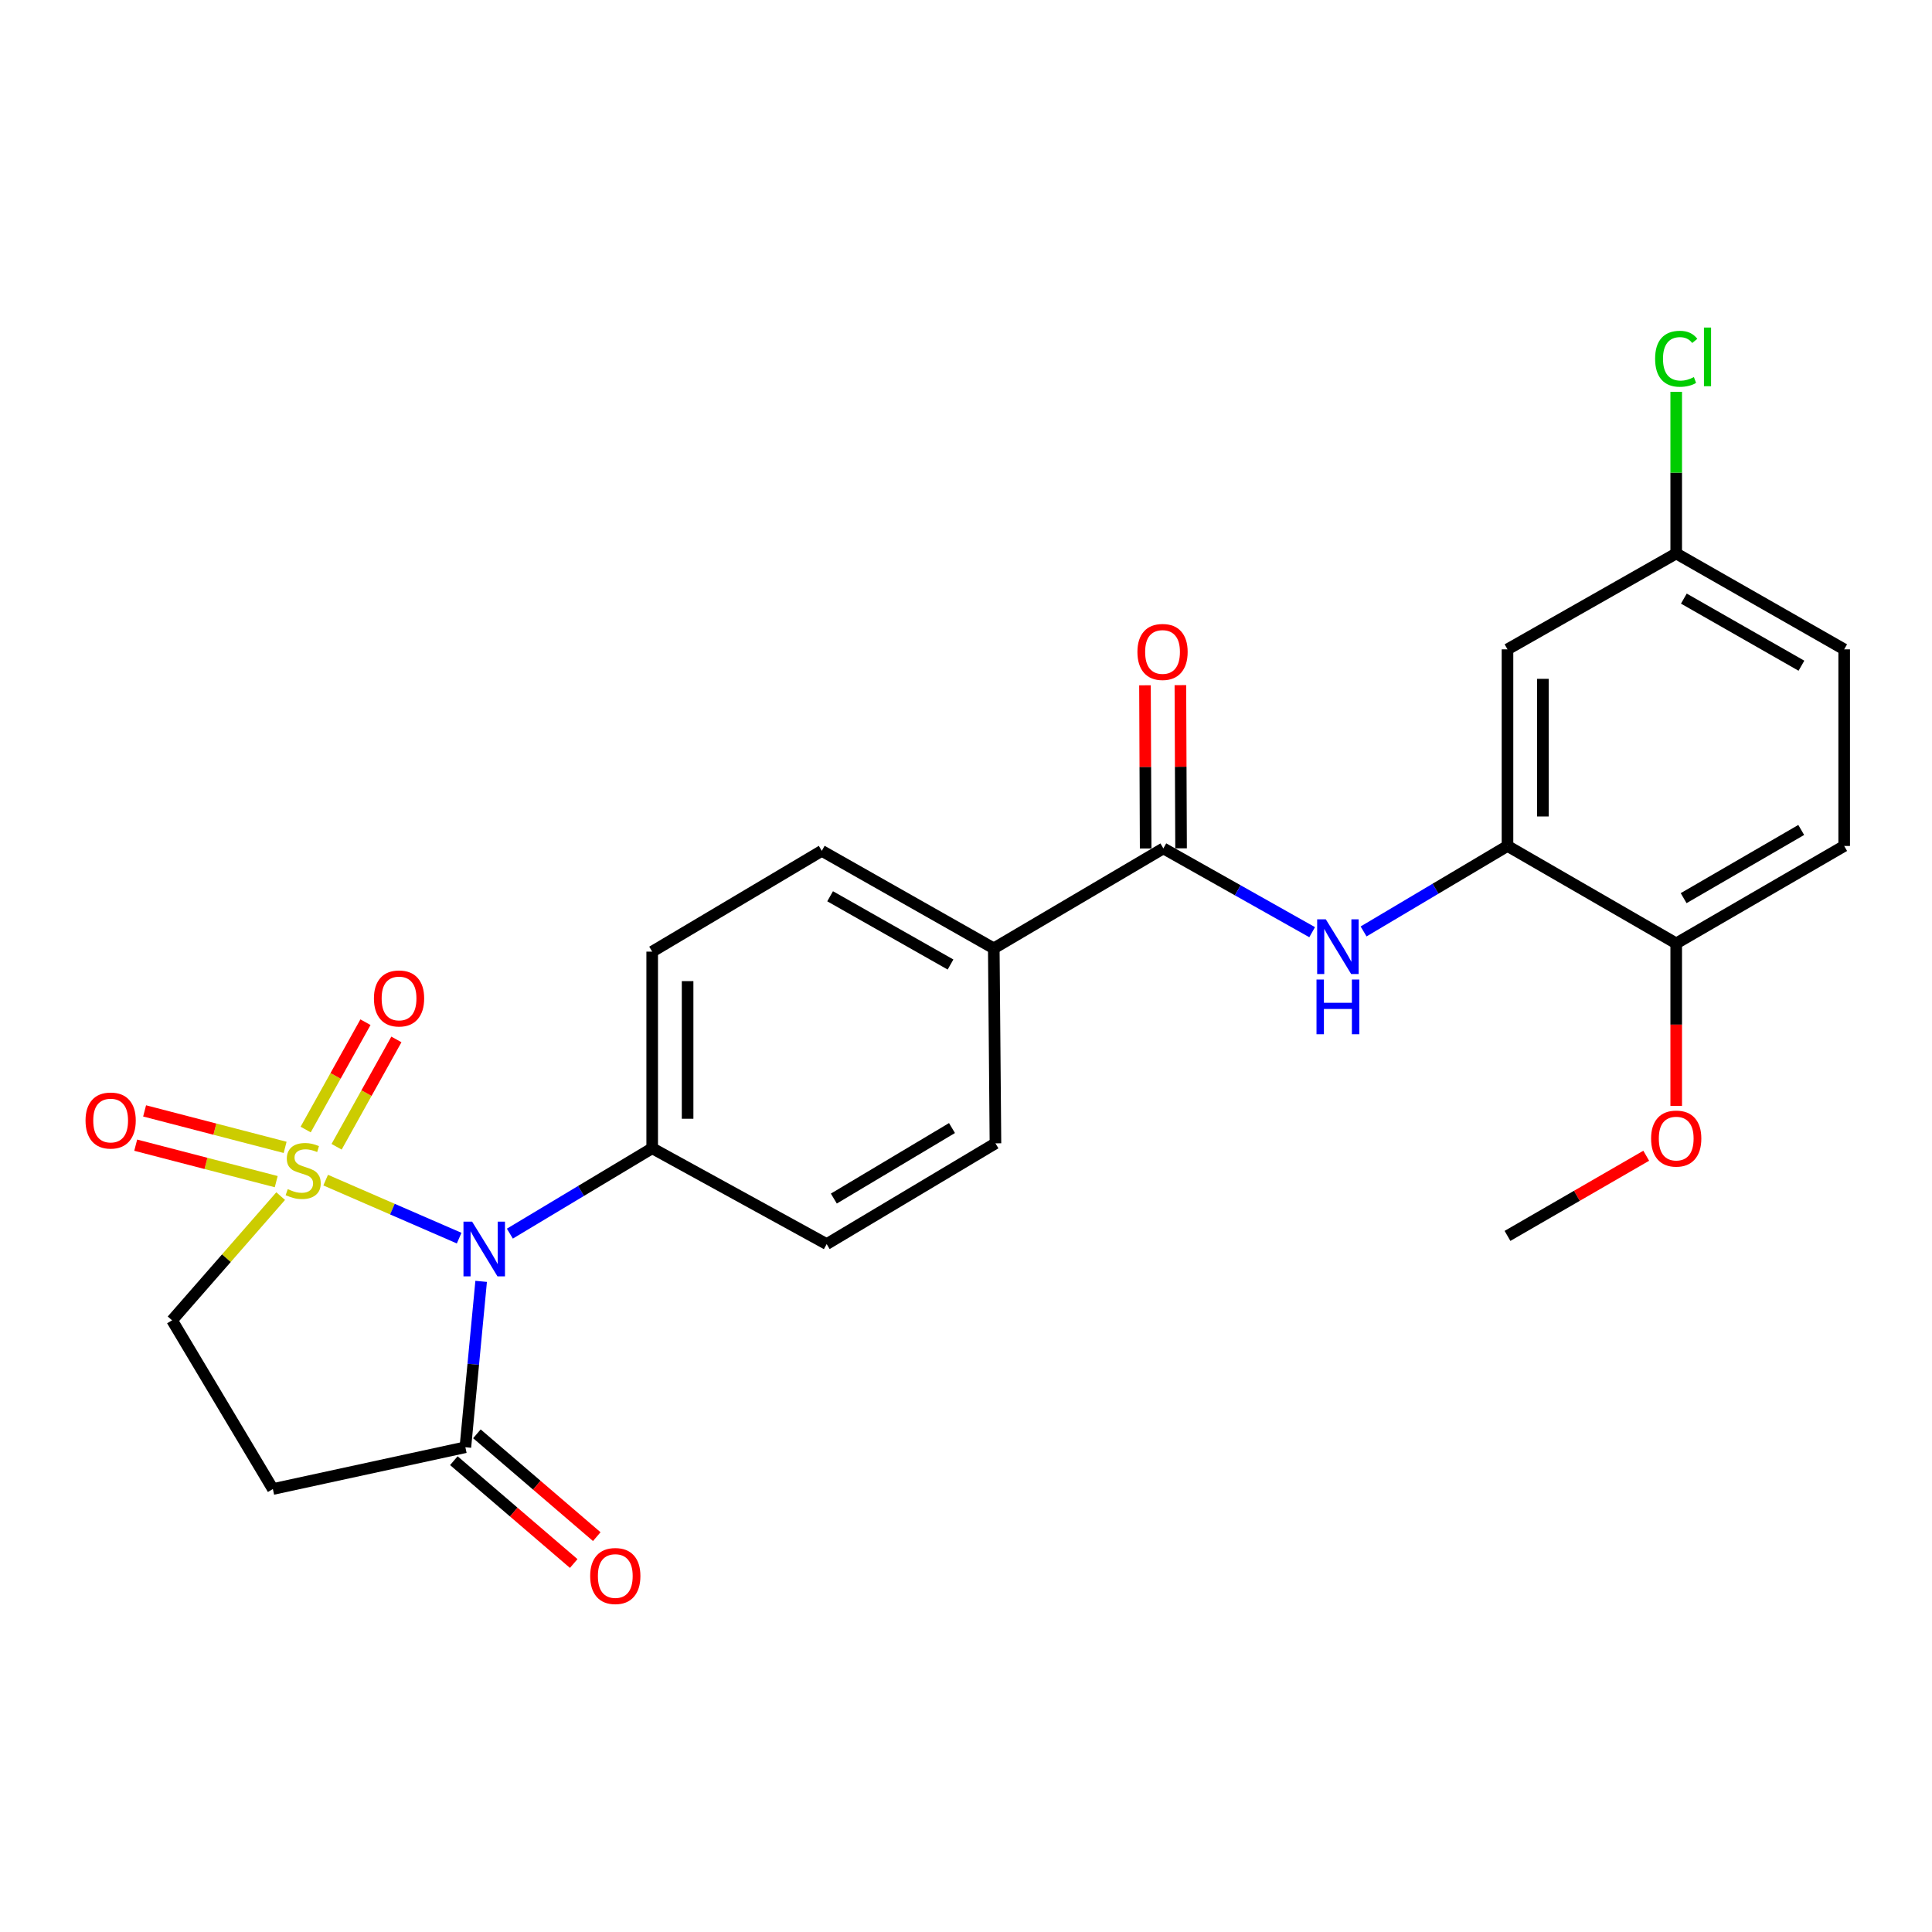 <?xml version='1.0' encoding='iso-8859-1'?>
<svg version='1.1' baseProfile='full'
              xmlns='http://www.w3.org/2000/svg'
                      xmlns:rdkit='http://www.rdkit.org/xml'
                      xmlns:xlink='http://www.w3.org/1999/xlink'
                  xml:space='preserve'
width='1000px' height='1000px' viewBox='0 0 1000 1000'>
<!-- END OF HEADER -->
<rect style='opacity:1.0;fill:#FFFFFF;stroke:none' width='1000' height='1000' x='0' y='0'> </rect>
<path class='bond-0' d='M 168.564,610.831 L 203.109,625.842' style='fill:none;fill-rule:evenodd;stroke:#CCCC00;stroke-width:6px;stroke-linecap:butt;stroke-linejoin:miter;stroke-opacity:1' />
<path class='bond-0' d='M 203.109,625.842 L 237.655,640.853' style='fill:none;fill-rule:evenodd;stroke:#0000FF;stroke-width:6px;stroke-linecap:butt;stroke-linejoin:miter;stroke-opacity:1' />
<path class='bond-6' d='M 145.272,619.108 L 117.17,651.25' style='fill:none;fill-rule:evenodd;stroke:#CCCC00;stroke-width:6px;stroke-linecap:butt;stroke-linejoin:miter;stroke-opacity:1' />
<path class='bond-6' d='M 117.17,651.25 L 89.068,683.391' style='fill:none;fill-rule:evenodd;stroke:#000000;stroke-width:6px;stroke-linecap:butt;stroke-linejoin:miter;stroke-opacity:1' />
<path class='bond-8' d='M 174.221,593.566 L 189.697,565.787' style='fill:none;fill-rule:evenodd;stroke:#CCCC00;stroke-width:6px;stroke-linecap:butt;stroke-linejoin:miter;stroke-opacity:1' />
<path class='bond-8' d='M 189.697,565.787 L 205.173,538.007' style='fill:none;fill-rule:evenodd;stroke:#FF0000;stroke-width:6px;stroke-linecap:butt;stroke-linejoin:miter;stroke-opacity:1' />
<path class='bond-8' d='M 158.211,584.647 L 173.687,556.867' style='fill:none;fill-rule:evenodd;stroke:#CCCC00;stroke-width:6px;stroke-linecap:butt;stroke-linejoin:miter;stroke-opacity:1' />
<path class='bond-8' d='M 173.687,556.867 L 189.163,529.088' style='fill:none;fill-rule:evenodd;stroke:#FF0000;stroke-width:6px;stroke-linecap:butt;stroke-linejoin:miter;stroke-opacity:1' />
<path class='bond-9' d='M 147.578,593.88 L 111.212,584.44' style='fill:none;fill-rule:evenodd;stroke:#CCCC00;stroke-width:6px;stroke-linecap:butt;stroke-linejoin:miter;stroke-opacity:1' />
<path class='bond-9' d='M 111.212,584.44 L 74.846,574.999' style='fill:none;fill-rule:evenodd;stroke:#FF0000;stroke-width:6px;stroke-linecap:butt;stroke-linejoin:miter;stroke-opacity:1' />
<path class='bond-9' d='M 142.973,611.619 L 106.607,602.179' style='fill:none;fill-rule:evenodd;stroke:#CCCC00;stroke-width:6px;stroke-linecap:butt;stroke-linejoin:miter;stroke-opacity:1' />
<path class='bond-9' d='M 106.607,602.179 L 70.241,592.738' style='fill:none;fill-rule:evenodd;stroke:#FF0000;stroke-width:6px;stroke-linecap:butt;stroke-linejoin:miter;stroke-opacity:1' />
<path class='bond-1' d='M 249.041,663.229 L 244.959,706.161' style='fill:none;fill-rule:evenodd;stroke:#0000FF;stroke-width:6px;stroke-linecap:butt;stroke-linejoin:miter;stroke-opacity:1' />
<path class='bond-1' d='M 244.959,706.161 L 240.878,749.093' style='fill:none;fill-rule:evenodd;stroke:#000000;stroke-width:6px;stroke-linecap:butt;stroke-linejoin:miter;stroke-opacity:1' />
<path class='bond-7' d='M 263.907,638.528 L 300.74,616.429' style='fill:none;fill-rule:evenodd;stroke:#0000FF;stroke-width:6px;stroke-linecap:butt;stroke-linejoin:miter;stroke-opacity:1' />
<path class='bond-7' d='M 300.74,616.429 L 337.574,594.331' style='fill:none;fill-rule:evenodd;stroke:#000000;stroke-width:6px;stroke-linecap:butt;stroke-linejoin:miter;stroke-opacity:1' />
<path class='bond-14' d='M 234.911,756.048 L 265.931,782.66' style='fill:none;fill-rule:evenodd;stroke:#000000;stroke-width:6px;stroke-linecap:butt;stroke-linejoin:miter;stroke-opacity:1' />
<path class='bond-14' d='M 265.931,782.66 L 296.95,809.271' style='fill:none;fill-rule:evenodd;stroke:#FF0000;stroke-width:6px;stroke-linecap:butt;stroke-linejoin:miter;stroke-opacity:1' />
<path class='bond-14' d='M 246.844,742.138 L 277.864,768.75' style='fill:none;fill-rule:evenodd;stroke:#000000;stroke-width:6px;stroke-linecap:butt;stroke-linejoin:miter;stroke-opacity:1' />
<path class='bond-14' d='M 277.864,768.75 L 308.883,795.361' style='fill:none;fill-rule:evenodd;stroke:#FF0000;stroke-width:6px;stroke-linecap:butt;stroke-linejoin:miter;stroke-opacity:1' />
<path class='bond-25' d='M 240.878,749.093 L 141.239,770.719' style='fill:none;fill-rule:evenodd;stroke:#000000;stroke-width:6px;stroke-linecap:butt;stroke-linejoin:miter;stroke-opacity:1' />
<path class='bond-2' d='M 602.156,439.131 L 514.379,490.864' style='fill:none;fill-rule:evenodd;stroke:#000000;stroke-width:6px;stroke-linecap:butt;stroke-linejoin:miter;stroke-opacity:1' />
<path class='bond-3' d='M 602.156,439.131 L 640.661,460.816' style='fill:none;fill-rule:evenodd;stroke:#000000;stroke-width:6px;stroke-linecap:butt;stroke-linejoin:miter;stroke-opacity:1' />
<path class='bond-3' d='M 640.661,460.816 L 679.166,482.501' style='fill:none;fill-rule:evenodd;stroke:#0000FF;stroke-width:6px;stroke-linecap:butt;stroke-linejoin:miter;stroke-opacity:1' />
<path class='bond-13' d='M 611.319,439.093 L 611.142,396.861' style='fill:none;fill-rule:evenodd;stroke:#000000;stroke-width:6px;stroke-linecap:butt;stroke-linejoin:miter;stroke-opacity:1' />
<path class='bond-13' d='M 611.142,396.861 L 610.965,354.63' style='fill:none;fill-rule:evenodd;stroke:#FF0000;stroke-width:6px;stroke-linecap:butt;stroke-linejoin:miter;stroke-opacity:1' />
<path class='bond-13' d='M 592.992,439.17 L 592.815,396.938' style='fill:none;fill-rule:evenodd;stroke:#000000;stroke-width:6px;stroke-linecap:butt;stroke-linejoin:miter;stroke-opacity:1' />
<path class='bond-13' d='M 592.815,396.938 L 592.638,354.707' style='fill:none;fill-rule:evenodd;stroke:#FF0000;stroke-width:6px;stroke-linecap:butt;stroke-linejoin:miter;stroke-opacity:1' />
<path class='bond-4' d='M 705.791,482.113 L 743.033,459.991' style='fill:none;fill-rule:evenodd;stroke:#0000FF;stroke-width:6px;stroke-linecap:butt;stroke-linejoin:miter;stroke-opacity:1' />
<path class='bond-4' d='M 743.033,459.991 L 780.275,437.869' style='fill:none;fill-rule:evenodd;stroke:#000000;stroke-width:6px;stroke-linecap:butt;stroke-linejoin:miter;stroke-opacity:1' />
<path class='bond-10' d='M 780.275,437.869 L 780.275,336.102' style='fill:none;fill-rule:evenodd;stroke:#000000;stroke-width:6px;stroke-linecap:butt;stroke-linejoin:miter;stroke-opacity:1' />
<path class='bond-10' d='M 798.602,422.604 L 798.602,351.367' style='fill:none;fill-rule:evenodd;stroke:#000000;stroke-width:6px;stroke-linecap:butt;stroke-linejoin:miter;stroke-opacity:1' />
<path class='bond-12' d='M 780.275,437.869 L 867.604,488.299' style='fill:none;fill-rule:evenodd;stroke:#000000;stroke-width:6px;stroke-linecap:butt;stroke-linejoin:miter;stroke-opacity:1' />
<path class='bond-5' d='M 141.239,770.719 L 89.068,683.391' style='fill:none;fill-rule:evenodd;stroke:#000000;stroke-width:6px;stroke-linecap:butt;stroke-linejoin:miter;stroke-opacity:1' />
<path class='bond-15' d='M 337.574,594.331 L 337.574,492.565' style='fill:none;fill-rule:evenodd;stroke:#000000;stroke-width:6px;stroke-linecap:butt;stroke-linejoin:miter;stroke-opacity:1' />
<path class='bond-15' d='M 355.901,579.066 L 355.901,507.83' style='fill:none;fill-rule:evenodd;stroke:#000000;stroke-width:6px;stroke-linecap:butt;stroke-linejoin:miter;stroke-opacity:1' />
<path class='bond-16' d='M 337.574,594.331 L 427.886,643.936' style='fill:none;fill-rule:evenodd;stroke:#000000;stroke-width:6px;stroke-linecap:butt;stroke-linejoin:miter;stroke-opacity:1' />
<path class='bond-20' d='M 780.275,336.102 L 867.604,286.476' style='fill:none;fill-rule:evenodd;stroke:#000000;stroke-width:6px;stroke-linecap:butt;stroke-linejoin:miter;stroke-opacity:1' />
<path class='bond-11' d='M 514.379,490.864 L 515.245,591.786' style='fill:none;fill-rule:evenodd;stroke:#000000;stroke-width:6px;stroke-linecap:butt;stroke-linejoin:miter;stroke-opacity:1' />
<path class='bond-26' d='M 514.379,490.864 L 425.35,440.394' style='fill:none;fill-rule:evenodd;stroke:#000000;stroke-width:6px;stroke-linecap:butt;stroke-linejoin:miter;stroke-opacity:1' />
<path class='bond-26' d='M 491.987,499.237 L 429.666,463.908' style='fill:none;fill-rule:evenodd;stroke:#000000;stroke-width:6px;stroke-linecap:butt;stroke-linejoin:miter;stroke-opacity:1' />
<path class='bond-19' d='M 867.604,488.299 L 954.545,437.869' style='fill:none;fill-rule:evenodd;stroke:#000000;stroke-width:6px;stroke-linecap:butt;stroke-linejoin:miter;stroke-opacity:1' />
<path class='bond-19' d='M 871.449,464.881 L 932.309,429.58' style='fill:none;fill-rule:evenodd;stroke:#000000;stroke-width:6px;stroke-linecap:butt;stroke-linejoin:miter;stroke-opacity:1' />
<path class='bond-23' d='M 867.604,488.299 L 867.604,530.348' style='fill:none;fill-rule:evenodd;stroke:#000000;stroke-width:6px;stroke-linecap:butt;stroke-linejoin:miter;stroke-opacity:1' />
<path class='bond-23' d='M 867.604,530.348 L 867.604,572.397' style='fill:none;fill-rule:evenodd;stroke:#FF0000;stroke-width:6px;stroke-linecap:butt;stroke-linejoin:miter;stroke-opacity:1' />
<path class='bond-17' d='M 337.574,492.565 L 425.35,440.394' style='fill:none;fill-rule:evenodd;stroke:#000000;stroke-width:6px;stroke-linecap:butt;stroke-linejoin:miter;stroke-opacity:1' />
<path class='bond-18' d='M 427.886,643.936 L 515.245,591.786' style='fill:none;fill-rule:evenodd;stroke:#000000;stroke-width:6px;stroke-linecap:butt;stroke-linejoin:miter;stroke-opacity:1' />
<path class='bond-18' d='M 431.595,620.377 L 492.747,583.872' style='fill:none;fill-rule:evenodd;stroke:#000000;stroke-width:6px;stroke-linecap:butt;stroke-linejoin:miter;stroke-opacity:1' />
<path class='bond-21' d='M 954.545,437.869 L 954.545,336.102' style='fill:none;fill-rule:evenodd;stroke:#000000;stroke-width:6px;stroke-linecap:butt;stroke-linejoin:miter;stroke-opacity:1' />
<path class='bond-22' d='M 867.604,286.476 L 867.604,244.64' style='fill:none;fill-rule:evenodd;stroke:#000000;stroke-width:6px;stroke-linecap:butt;stroke-linejoin:miter;stroke-opacity:1' />
<path class='bond-22' d='M 867.604,244.64 L 867.604,202.804' style='fill:none;fill-rule:evenodd;stroke:#00CC00;stroke-width:6px;stroke-linecap:butt;stroke-linejoin:miter;stroke-opacity:1' />
<path class='bond-27' d='M 867.604,286.476 L 954.545,336.102' style='fill:none;fill-rule:evenodd;stroke:#000000;stroke-width:6px;stroke-linecap:butt;stroke-linejoin:miter;stroke-opacity:1' />
<path class='bond-27' d='M 871.56,309.837 L 932.419,344.575' style='fill:none;fill-rule:evenodd;stroke:#000000;stroke-width:6px;stroke-linecap:butt;stroke-linejoin:miter;stroke-opacity:1' />
<path class='bond-24' d='M 852.082,598.209 L 816.179,618.955' style='fill:none;fill-rule:evenodd;stroke:#FF0000;stroke-width:6px;stroke-linecap:butt;stroke-linejoin:miter;stroke-opacity:1' />
<path class='bond-24' d='M 816.179,618.955 L 780.275,639.701' style='fill:none;fill-rule:evenodd;stroke:#000000;stroke-width:6px;stroke-linecap:butt;stroke-linejoin:miter;stroke-opacity:1' />
<path  class='atom-0' d='M 148.929 615.495
Q 149.249 615.615, 150.569 616.175
Q 151.889 616.735, 153.329 617.095
Q 154.809 617.415, 156.249 617.415
Q 158.929 617.415, 160.489 616.135
Q 162.049 614.815, 162.049 612.535
Q 162.049 610.975, 161.249 610.015
Q 160.489 609.055, 159.289 608.535
Q 158.089 608.015, 156.089 607.415
Q 153.569 606.655, 152.049 605.935
Q 150.569 605.215, 149.489 603.695
Q 148.449 602.175, 148.449 599.615
Q 148.449 596.055, 150.849 593.855
Q 153.289 591.655, 158.089 591.655
Q 161.369 591.655, 165.089 593.215
L 164.169 596.295
Q 160.769 594.895, 158.209 594.895
Q 155.449 594.895, 153.929 596.055
Q 152.409 597.175, 152.449 599.135
Q 152.449 600.655, 153.209 601.575
Q 154.009 602.495, 155.129 603.015
Q 156.289 603.535, 158.209 604.135
Q 160.769 604.935, 162.289 605.735
Q 163.809 606.535, 164.889 608.175
Q 166.009 609.775, 166.009 612.535
Q 166.009 616.455, 163.369 618.575
Q 160.769 620.655, 156.409 620.655
Q 153.889 620.655, 151.969 620.095
Q 150.089 619.575, 147.849 618.655
L 148.929 615.495
' fill='#CCCC00'/>
<path  class='atom-1' d='M 244.372 632.332
L 253.652 647.332
Q 254.572 648.812, 256.052 651.492
Q 257.532 654.172, 257.612 654.332
L 257.612 632.332
L 261.372 632.332
L 261.372 660.652
L 257.492 660.652
L 247.532 644.252
Q 246.372 642.332, 245.132 640.132
Q 243.932 637.932, 243.572 637.252
L 243.572 660.652
L 239.892 660.652
L 239.892 632.332
L 244.372 632.332
' fill='#0000FF'/>
<path  class='atom-4' d='M 686.238 475.849
L 695.518 490.849
Q 696.438 492.329, 697.918 495.009
Q 699.398 497.689, 699.478 497.849
L 699.478 475.849
L 703.238 475.849
L 703.238 504.169
L 699.358 504.169
L 689.398 487.769
Q 688.238 485.849, 686.998 483.649
Q 685.798 481.449, 685.438 480.769
L 685.438 504.169
L 681.758 504.169
L 681.758 475.849
L 686.238 475.849
' fill='#0000FF'/>
<path  class='atom-4' d='M 681.418 507.001
L 685.258 507.001
L 685.258 519.041
L 699.738 519.041
L 699.738 507.001
L 703.578 507.001
L 703.578 535.321
L 699.738 535.321
L 699.738 522.241
L 685.258 522.241
L 685.258 535.321
L 681.418 535.321
L 681.418 507.001
' fill='#0000FF'/>
<path  class='atom-9' d='M 193.545 516.796
Q 193.545 509.996, 196.905 506.196
Q 200.265 502.396, 206.545 502.396
Q 212.825 502.396, 216.185 506.196
Q 219.545 509.996, 219.545 516.796
Q 219.545 523.676, 216.145 527.596
Q 212.745 531.476, 206.545 531.476
Q 200.305 531.476, 196.905 527.596
Q 193.545 523.716, 193.545 516.796
M 206.545 528.276
Q 210.865 528.276, 213.185 525.396
Q 215.545 522.476, 215.545 516.796
Q 215.545 511.236, 213.185 508.436
Q 210.865 505.596, 206.545 505.596
Q 202.225 505.596, 199.865 508.396
Q 197.545 511.196, 197.545 516.796
Q 197.545 522.516, 199.865 525.396
Q 202.225 528.276, 206.545 528.276
' fill='#FF0000'/>
<path  class='atom-10' d='M 44.271 579.984
Q 44.271 573.184, 47.631 569.384
Q 50.991 565.584, 57.271 565.584
Q 63.551 565.584, 66.911 569.384
Q 70.271 573.184, 70.271 579.984
Q 70.271 586.864, 66.871 590.784
Q 63.471 594.664, 57.271 594.664
Q 51.031 594.664, 47.631 590.784
Q 44.271 586.904, 44.271 579.984
M 57.271 591.464
Q 61.591 591.464, 63.911 588.584
Q 66.271 585.664, 66.271 579.984
Q 66.271 574.424, 63.911 571.624
Q 61.591 568.784, 57.271 568.784
Q 52.951 568.784, 50.591 571.584
Q 48.271 574.384, 48.271 579.984
Q 48.271 585.704, 50.591 588.584
Q 52.951 591.464, 57.271 591.464
' fill='#FF0000'/>
<path  class='atom-14' d='M 588.728 337.445
Q 588.728 330.645, 592.088 326.845
Q 595.448 323.045, 601.728 323.045
Q 608.008 323.045, 611.368 326.845
Q 614.728 330.645, 614.728 337.445
Q 614.728 344.325, 611.328 348.245
Q 607.928 352.125, 601.728 352.125
Q 595.488 352.125, 592.088 348.245
Q 588.728 344.365, 588.728 337.445
M 601.728 348.925
Q 606.048 348.925, 608.368 346.045
Q 610.728 343.125, 610.728 337.445
Q 610.728 331.885, 608.368 329.085
Q 606.048 326.245, 601.728 326.245
Q 597.408 326.245, 595.048 329.045
Q 592.728 331.845, 592.728 337.445
Q 592.728 343.165, 595.048 346.045
Q 597.408 348.925, 601.728 348.925
' fill='#FF0000'/>
<path  class='atom-15' d='M 305.473 815.741
Q 305.473 808.941, 308.833 805.141
Q 312.193 801.341, 318.473 801.341
Q 324.753 801.341, 328.113 805.141
Q 331.473 808.941, 331.473 815.741
Q 331.473 822.621, 328.073 826.541
Q 324.673 830.421, 318.473 830.421
Q 312.233 830.421, 308.833 826.541
Q 305.473 822.661, 305.473 815.741
M 318.473 827.221
Q 322.793 827.221, 325.113 824.341
Q 327.473 821.421, 327.473 815.741
Q 327.473 810.181, 325.113 807.381
Q 322.793 804.541, 318.473 804.541
Q 314.153 804.541, 311.793 807.341
Q 309.473 810.141, 309.473 815.741
Q 309.473 821.461, 311.793 824.341
Q 314.153 827.221, 318.473 827.221
' fill='#FF0000'/>
<path  class='atom-23' d='M 856.684 185.7
Q 856.684 178.66, 859.964 174.98
Q 863.284 171.26, 869.564 171.26
Q 875.404 171.26, 878.524 175.38
L 875.884 177.54
Q 873.604 174.54, 869.564 174.54
Q 865.284 174.54, 863.004 177.42
Q 860.764 180.26, 860.764 185.7
Q 860.764 191.3, 863.084 194.18
Q 865.444 197.06, 870.004 197.06
Q 873.124 197.06, 876.764 195.18
L 877.884 198.18
Q 876.404 199.14, 874.164 199.7
Q 871.924 200.26, 869.444 200.26
Q 863.284 200.26, 859.964 196.5
Q 856.684 192.74, 856.684 185.7
' fill='#00CC00'/>
<path  class='atom-23' d='M 881.964 169.54
L 885.644 169.54
L 885.644 199.9
L 881.964 199.9
L 881.964 169.54
' fill='#00CC00'/>
<path  class='atom-24' d='M 854.604 589.32
Q 854.604 582.52, 857.964 578.72
Q 861.324 574.92, 867.604 574.92
Q 873.884 574.92, 877.244 578.72
Q 880.604 582.52, 880.604 589.32
Q 880.604 596.2, 877.204 600.12
Q 873.804 604, 867.604 604
Q 861.364 604, 857.964 600.12
Q 854.604 596.24, 854.604 589.32
M 867.604 600.8
Q 871.924 600.8, 874.244 597.92
Q 876.604 595, 876.604 589.32
Q 876.604 583.76, 874.244 580.96
Q 871.924 578.12, 867.604 578.12
Q 863.284 578.12, 860.924 580.92
Q 858.604 583.72, 858.604 589.32
Q 858.604 595.04, 860.924 597.92
Q 863.284 600.8, 867.604 600.8
' fill='#FF0000'/>
</svg>
